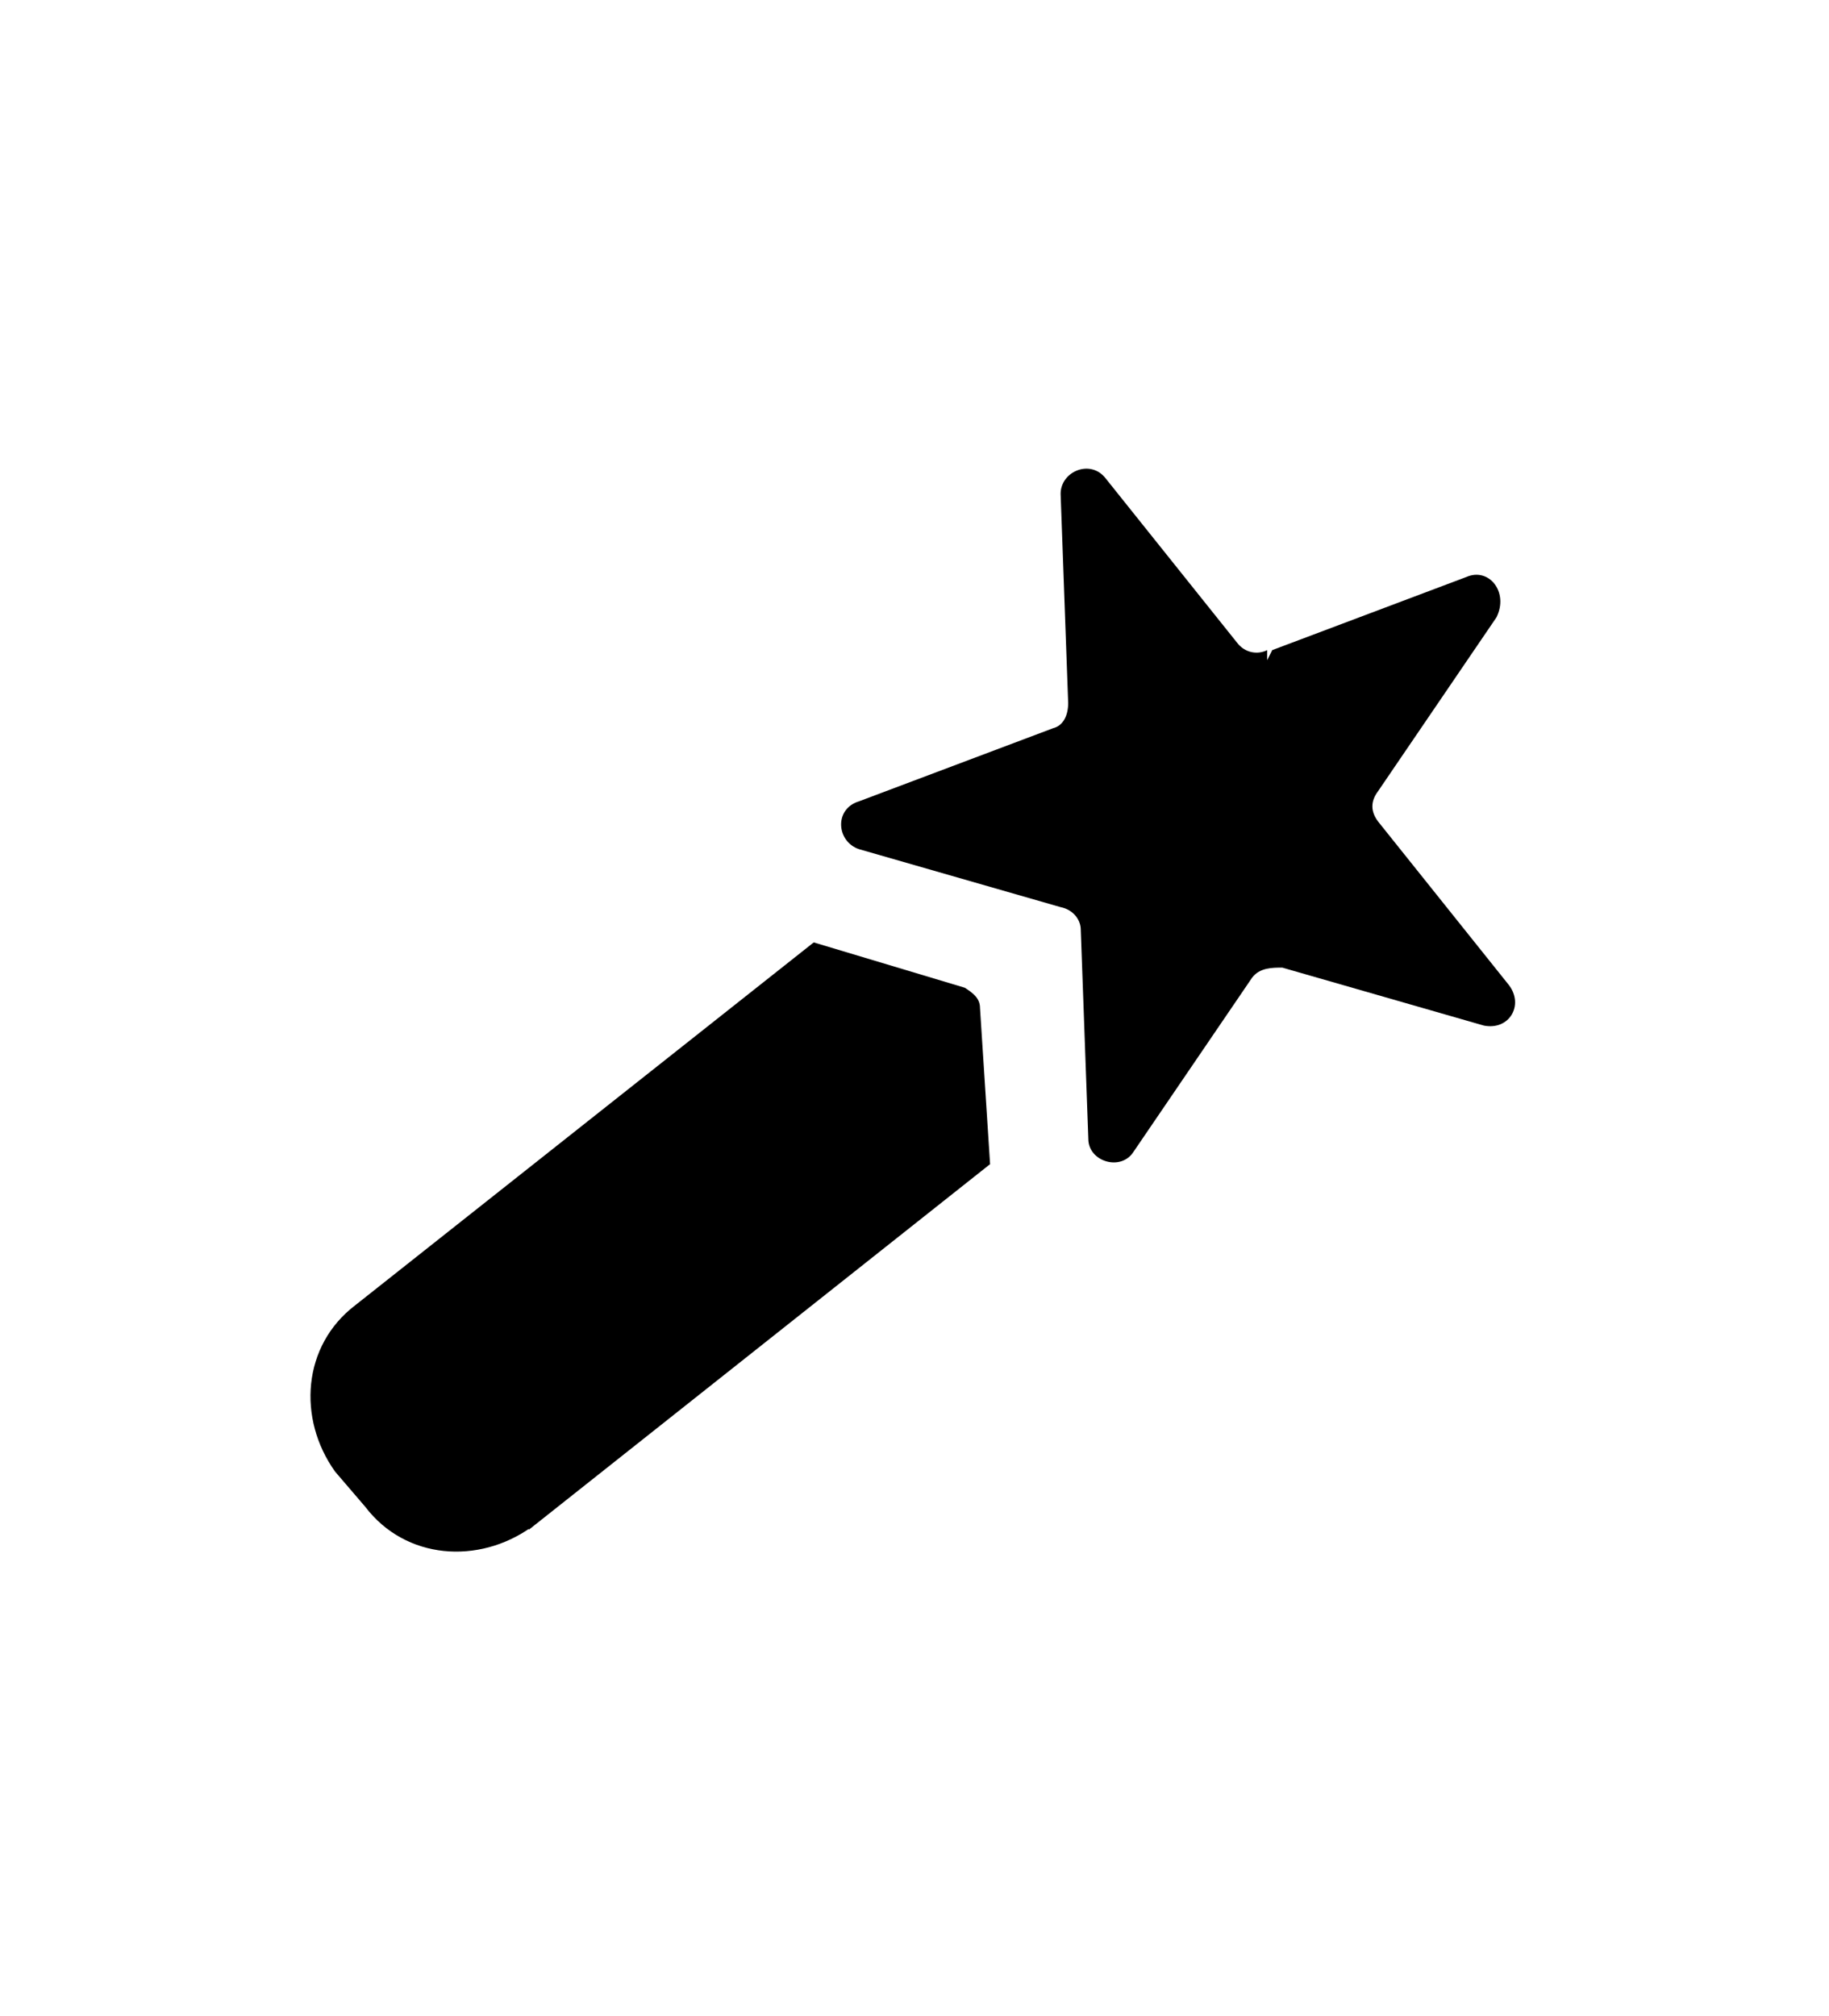 <?xml version="1.0" encoding="UTF-8"?>
<svg xmlns="http://www.w3.org/2000/svg" id="Laag_1" data-name="Laag 1" version="1.1" viewBox="0 0 72.6 80">
  <defs>
    <style>
      .cls-1 {
        fill: #000;
        stroke-width: 0px;
      }
    </style>
  </defs>
  <path class="cls-1" d="M50.5,25.8l7.7-2.9c.9-.4,1.7.6,1.2,1.6l-4.7,6.9c-.3.4-.3.8,0,1.2l5.2,6.5c.6.8,0,1.8-1,1.6l-8-2.3c-.4,0-.9,0-1.2.4l-4.7,6.9c-.5.8-1.8.4-1.8-.5l-.3-8.3c0-.4-.3-.8-.8-.9l-8-2.3c-.9-.3-1-1.6,0-1.9l7.7-2.9c.4-.1.6-.5.6-1l-.3-8.3c0-.9,1.2-1.4,1.8-.6l5.2,6.5c.3.4.8.5,1.2.3v.4h0Z"></path>
  <path class="cls-1" d="M21,60.7l18.3-14.5-.4-6.2c0-.4-.3-.6-.6-.8l-6-1.8-18.2,14.4c-2.1,1.6-2.3,4.5-.8,6.6l1.2,1.4c1.6,2.1,4.5,2.3,6.6.8h-.2Z"></path>
</svg>
